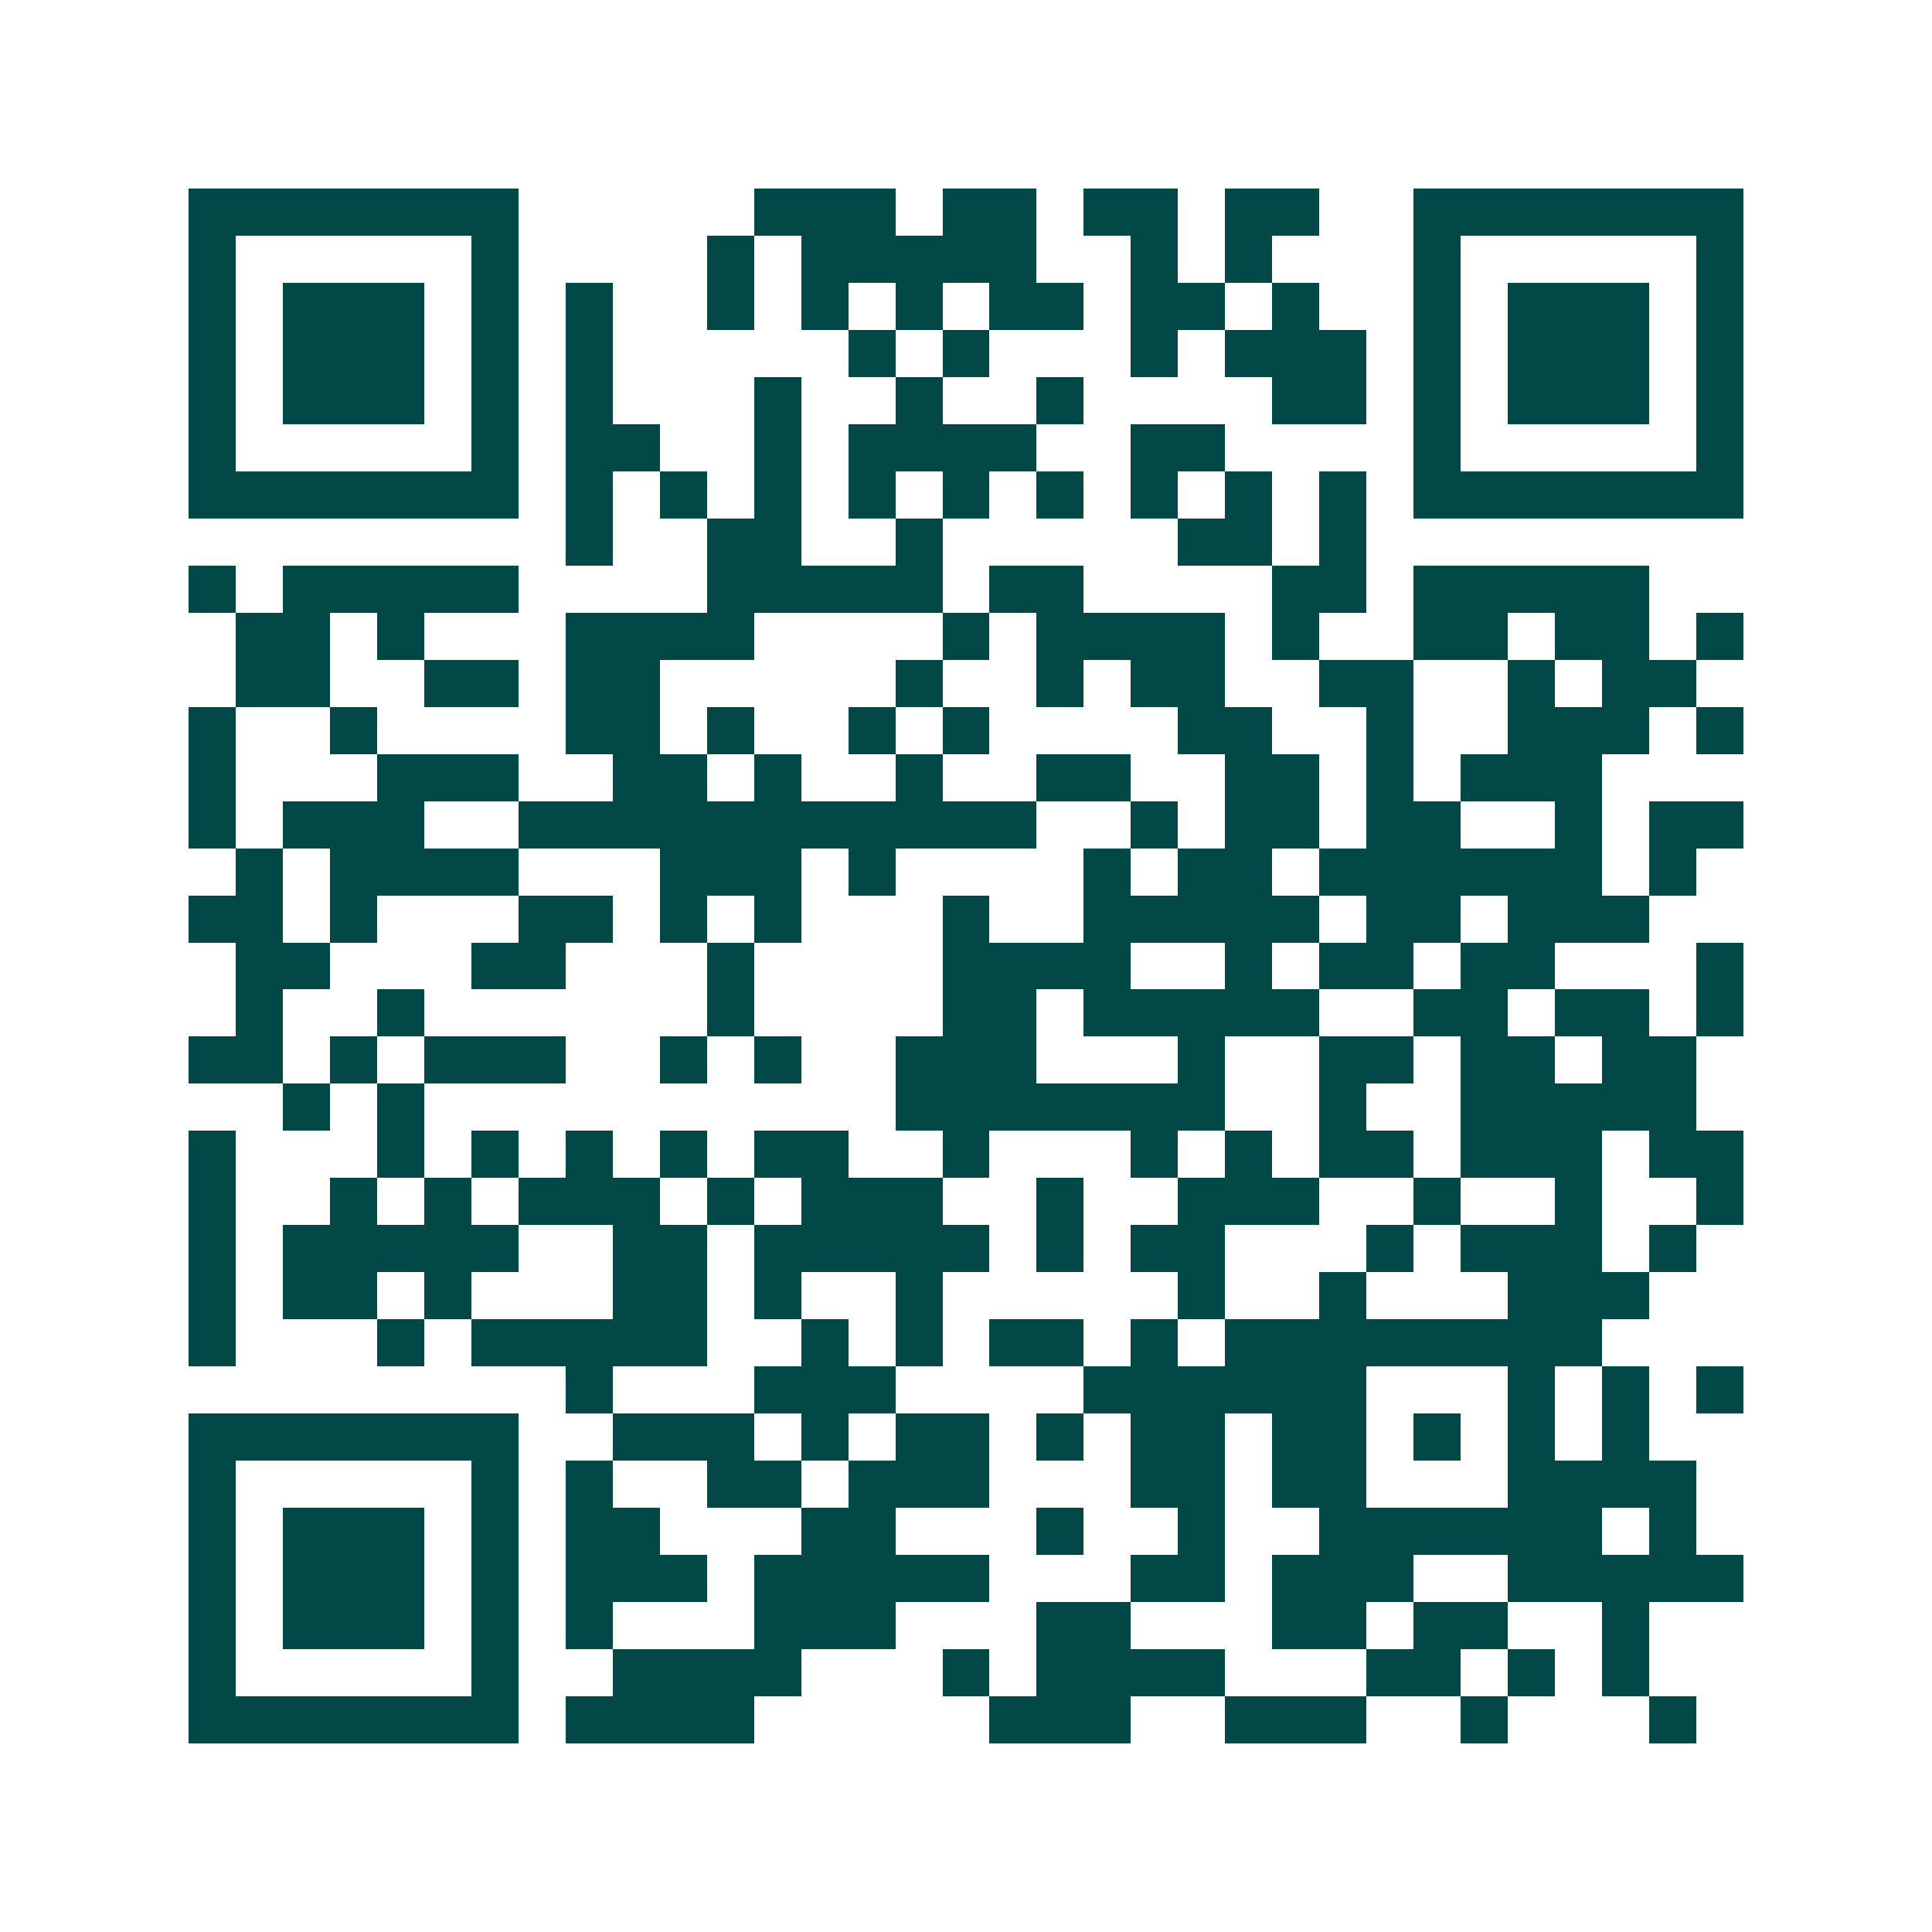 <svg xmlns="http://www.w3.org/2000/svg" width="200" height="200" viewBox="0 0 41 41" shape-rendering="crispEdges"><path fill="#ffffff" d="M0 0h41v41H0z"/><path stroke="#014847" d="M4 4.5h7m5 0h3m1 0h2m1 0h2m1 0h2m2 0h7M4 5.5h1m5 0h1m4 0h1m1 0h5m2 0h1m1 0h1m3 0h1m5 0h1M4 6.5h1m1 0h3m1 0h1m1 0h1m2 0h1m1 0h1m1 0h1m1 0h2m1 0h2m1 0h1m2 0h1m1 0h3m1 0h1M4 7.5h1m1 0h3m1 0h1m1 0h1m5 0h1m1 0h1m3 0h1m1 0h3m1 0h1m1 0h3m1 0h1M4 8.5h1m1 0h3m1 0h1m1 0h1m3 0h1m2 0h1m2 0h1m4 0h2m1 0h1m1 0h3m1 0h1M4 9.5h1m5 0h1m1 0h2m2 0h1m1 0h4m2 0h2m4 0h1m5 0h1M4 10.5h7m1 0h1m1 0h1m1 0h1m1 0h1m1 0h1m1 0h1m1 0h1m1 0h1m1 0h1m1 0h7M12 11.5h1m2 0h2m2 0h1m5 0h2m1 0h1M4 12.5h1m1 0h5m4 0h5m1 0h2m4 0h2m1 0h5M5 13.5h2m1 0h1m3 0h4m4 0h1m1 0h4m1 0h1m2 0h2m1 0h2m1 0h1M5 14.5h2m2 0h2m1 0h2m5 0h1m2 0h1m1 0h2m2 0h2m2 0h1m1 0h2M4 15.5h1m2 0h1m4 0h2m1 0h1m2 0h1m1 0h1m4 0h2m2 0h1m2 0h3m1 0h1M4 16.5h1m3 0h3m2 0h2m1 0h1m2 0h1m2 0h2m2 0h2m1 0h1m1 0h3M4 17.5h1m1 0h3m2 0h11m2 0h1m1 0h2m1 0h2m2 0h1m1 0h2M5 18.5h1m1 0h4m3 0h3m1 0h1m4 0h1m1 0h2m1 0h6m1 0h1M4 19.5h2m1 0h1m3 0h2m1 0h1m1 0h1m3 0h1m2 0h5m1 0h2m1 0h3M5 20.5h2m3 0h2m3 0h1m4 0h4m2 0h1m1 0h2m1 0h2m3 0h1M5 21.5h1m2 0h1m6 0h1m4 0h2m1 0h5m2 0h2m1 0h2m1 0h1M4 22.5h2m1 0h1m1 0h3m2 0h1m1 0h1m2 0h3m3 0h1m2 0h2m1 0h2m1 0h2M6 23.5h1m1 0h1m10 0h7m2 0h1m2 0h5M4 24.5h1m3 0h1m1 0h1m1 0h1m1 0h1m1 0h2m2 0h1m3 0h1m1 0h1m1 0h2m1 0h3m1 0h2M4 25.5h1m2 0h1m1 0h1m1 0h3m1 0h1m1 0h3m2 0h1m2 0h3m2 0h1m2 0h1m2 0h1M4 26.5h1m1 0h5m2 0h2m1 0h5m1 0h1m1 0h2m3 0h1m1 0h3m1 0h1M4 27.5h1m1 0h2m1 0h1m3 0h2m1 0h1m2 0h1m5 0h1m2 0h1m3 0h3M4 28.5h1m3 0h1m1 0h5m2 0h1m1 0h1m1 0h2m1 0h1m1 0h8M12 29.5h1m3 0h3m4 0h6m3 0h1m1 0h1m1 0h1M4 30.5h7m2 0h3m1 0h1m1 0h2m1 0h1m1 0h2m1 0h2m1 0h1m1 0h1m1 0h1M4 31.5h1m5 0h1m1 0h1m2 0h2m1 0h3m3 0h2m1 0h2m3 0h4M4 32.5h1m1 0h3m1 0h1m1 0h2m3 0h2m3 0h1m2 0h1m2 0h6m1 0h1M4 33.5h1m1 0h3m1 0h1m1 0h3m1 0h5m3 0h2m1 0h3m2 0h5M4 34.5h1m1 0h3m1 0h1m1 0h1m3 0h3m3 0h2m3 0h2m1 0h2m2 0h1M4 35.5h1m5 0h1m2 0h4m3 0h1m1 0h4m3 0h2m1 0h1m1 0h1M4 36.5h7m1 0h4m5 0h3m2 0h3m2 0h1m3 0h1"/></svg>
